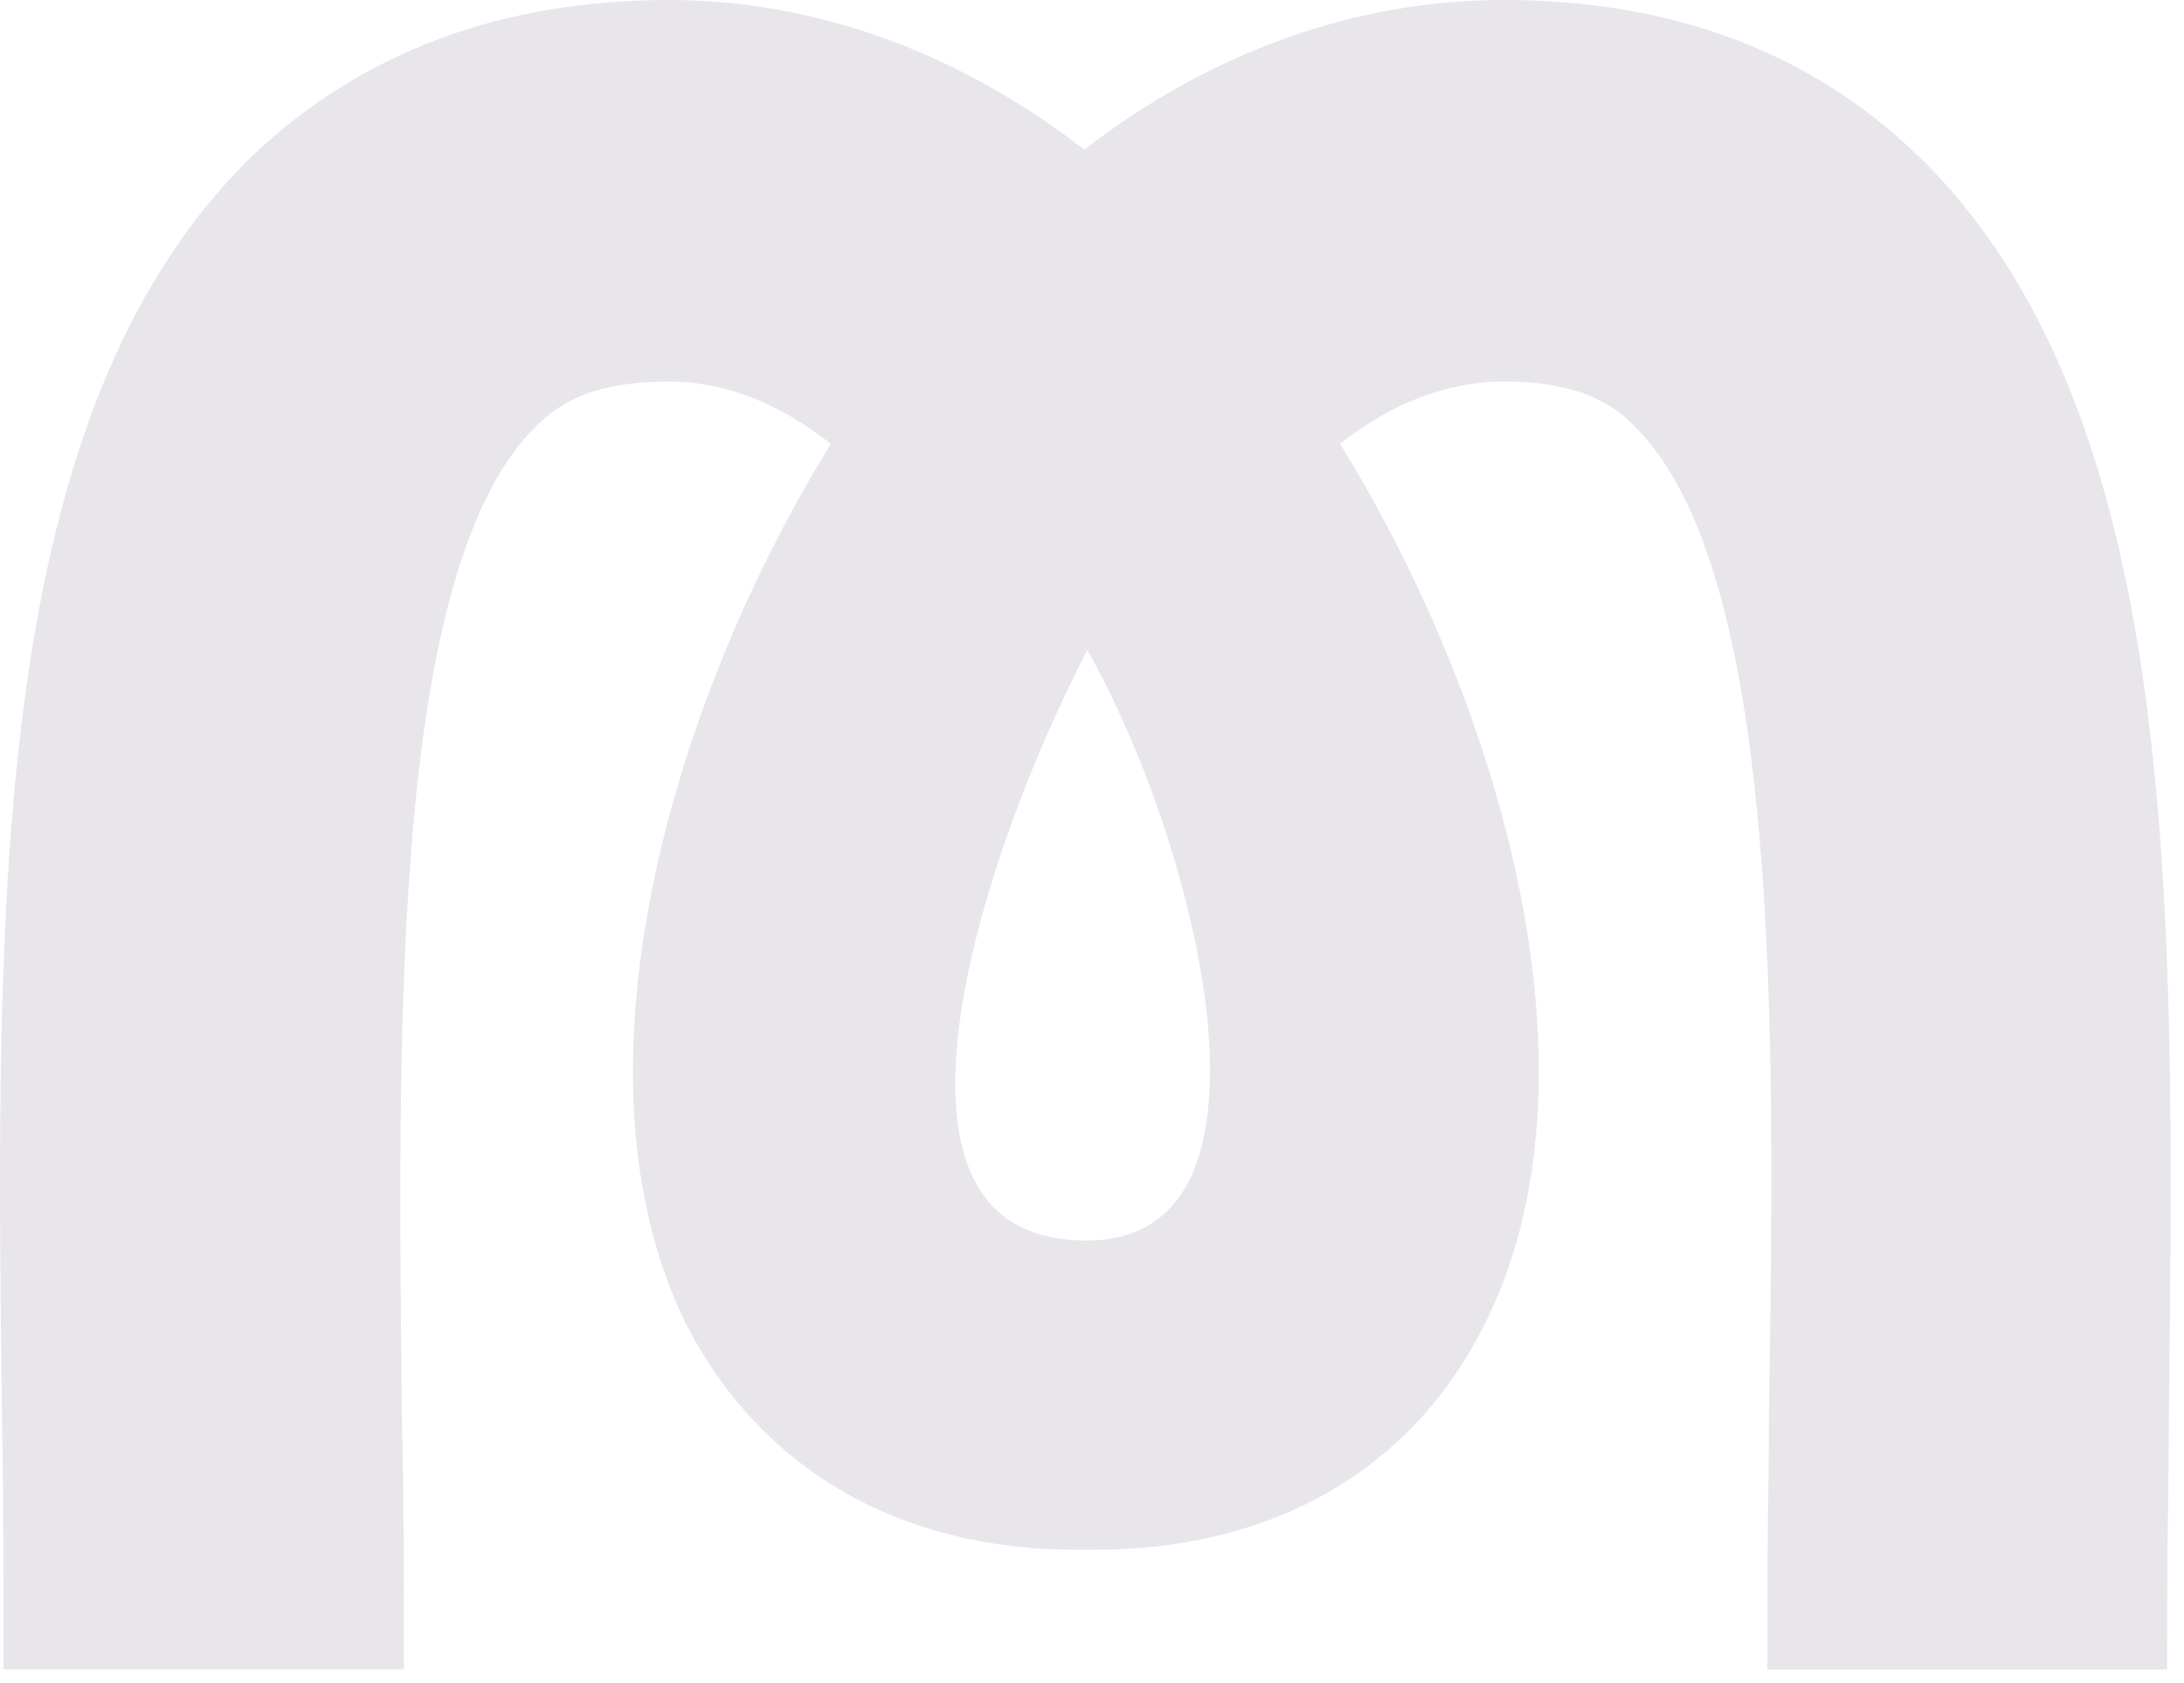 <?xml version="1.0" encoding="utf-8"?>
<svg xmlns="http://www.w3.org/2000/svg" fill="none" height="100%" overflow="visible" preserveAspectRatio="none" style="display: block;" viewBox="0 0 61 47" width="100%">
<path d="M53.545 4.328C50.581 1.459 46.696 0 41.998 0C37.873 0 33.828 1.441 30.285 4.179C26.752 1.441 22.742 0 18.684 0C14.008 0 10.101 1.459 7.074 4.328C-0.295 11.456 -0.126 25.112 0.056 39.604C0.096 41.707 0.096 43.84 0.096 45.899V46.613H11.279V45.899C11.279 43.792 11.279 41.61 11.221 39.464V39.201C11.106 28.218 10.972 15.771 15.013 11.859C15.675 11.233 16.577 10.654 18.684 10.654C20.222 10.654 21.742 11.242 23.205 12.394C18.702 19.684 15.733 30.075 19.182 37.01C21.271 41.045 25.134 43.275 30.067 43.275H30.57C35.557 43.275 39.424 41.049 41.451 37.006C44.944 30.141 41.958 19.732 37.428 12.394C38.891 11.242 40.433 10.654 42.006 10.654C43.664 10.654 44.807 11.04 45.611 11.859C49.772 15.885 49.572 28.962 49.407 39.468C49.407 40.519 49.394 41.558 49.376 42.592V42.705C49.363 43.779 49.363 44.839 49.363 45.904V46.618H60.528V45.904C60.528 45.373 60.533 44.848 60.533 44.318C60.537 43.796 60.546 43.27 60.546 42.758C60.559 41.698 60.577 40.633 60.577 39.56C60.75 25.111 60.919 11.46 53.554 4.328H53.545ZM33.103 33.164C32.534 34.141 31.605 34.64 30.343 34.64C28.947 34.64 27.934 34.154 27.343 33.186C25.427 30.062 28.049 22.623 30.37 18.15C32.792 22.439 34.948 29.992 33.103 33.164Z" fill="#18002D" fill-opacity="0.1" id="Vector"/>
</svg>